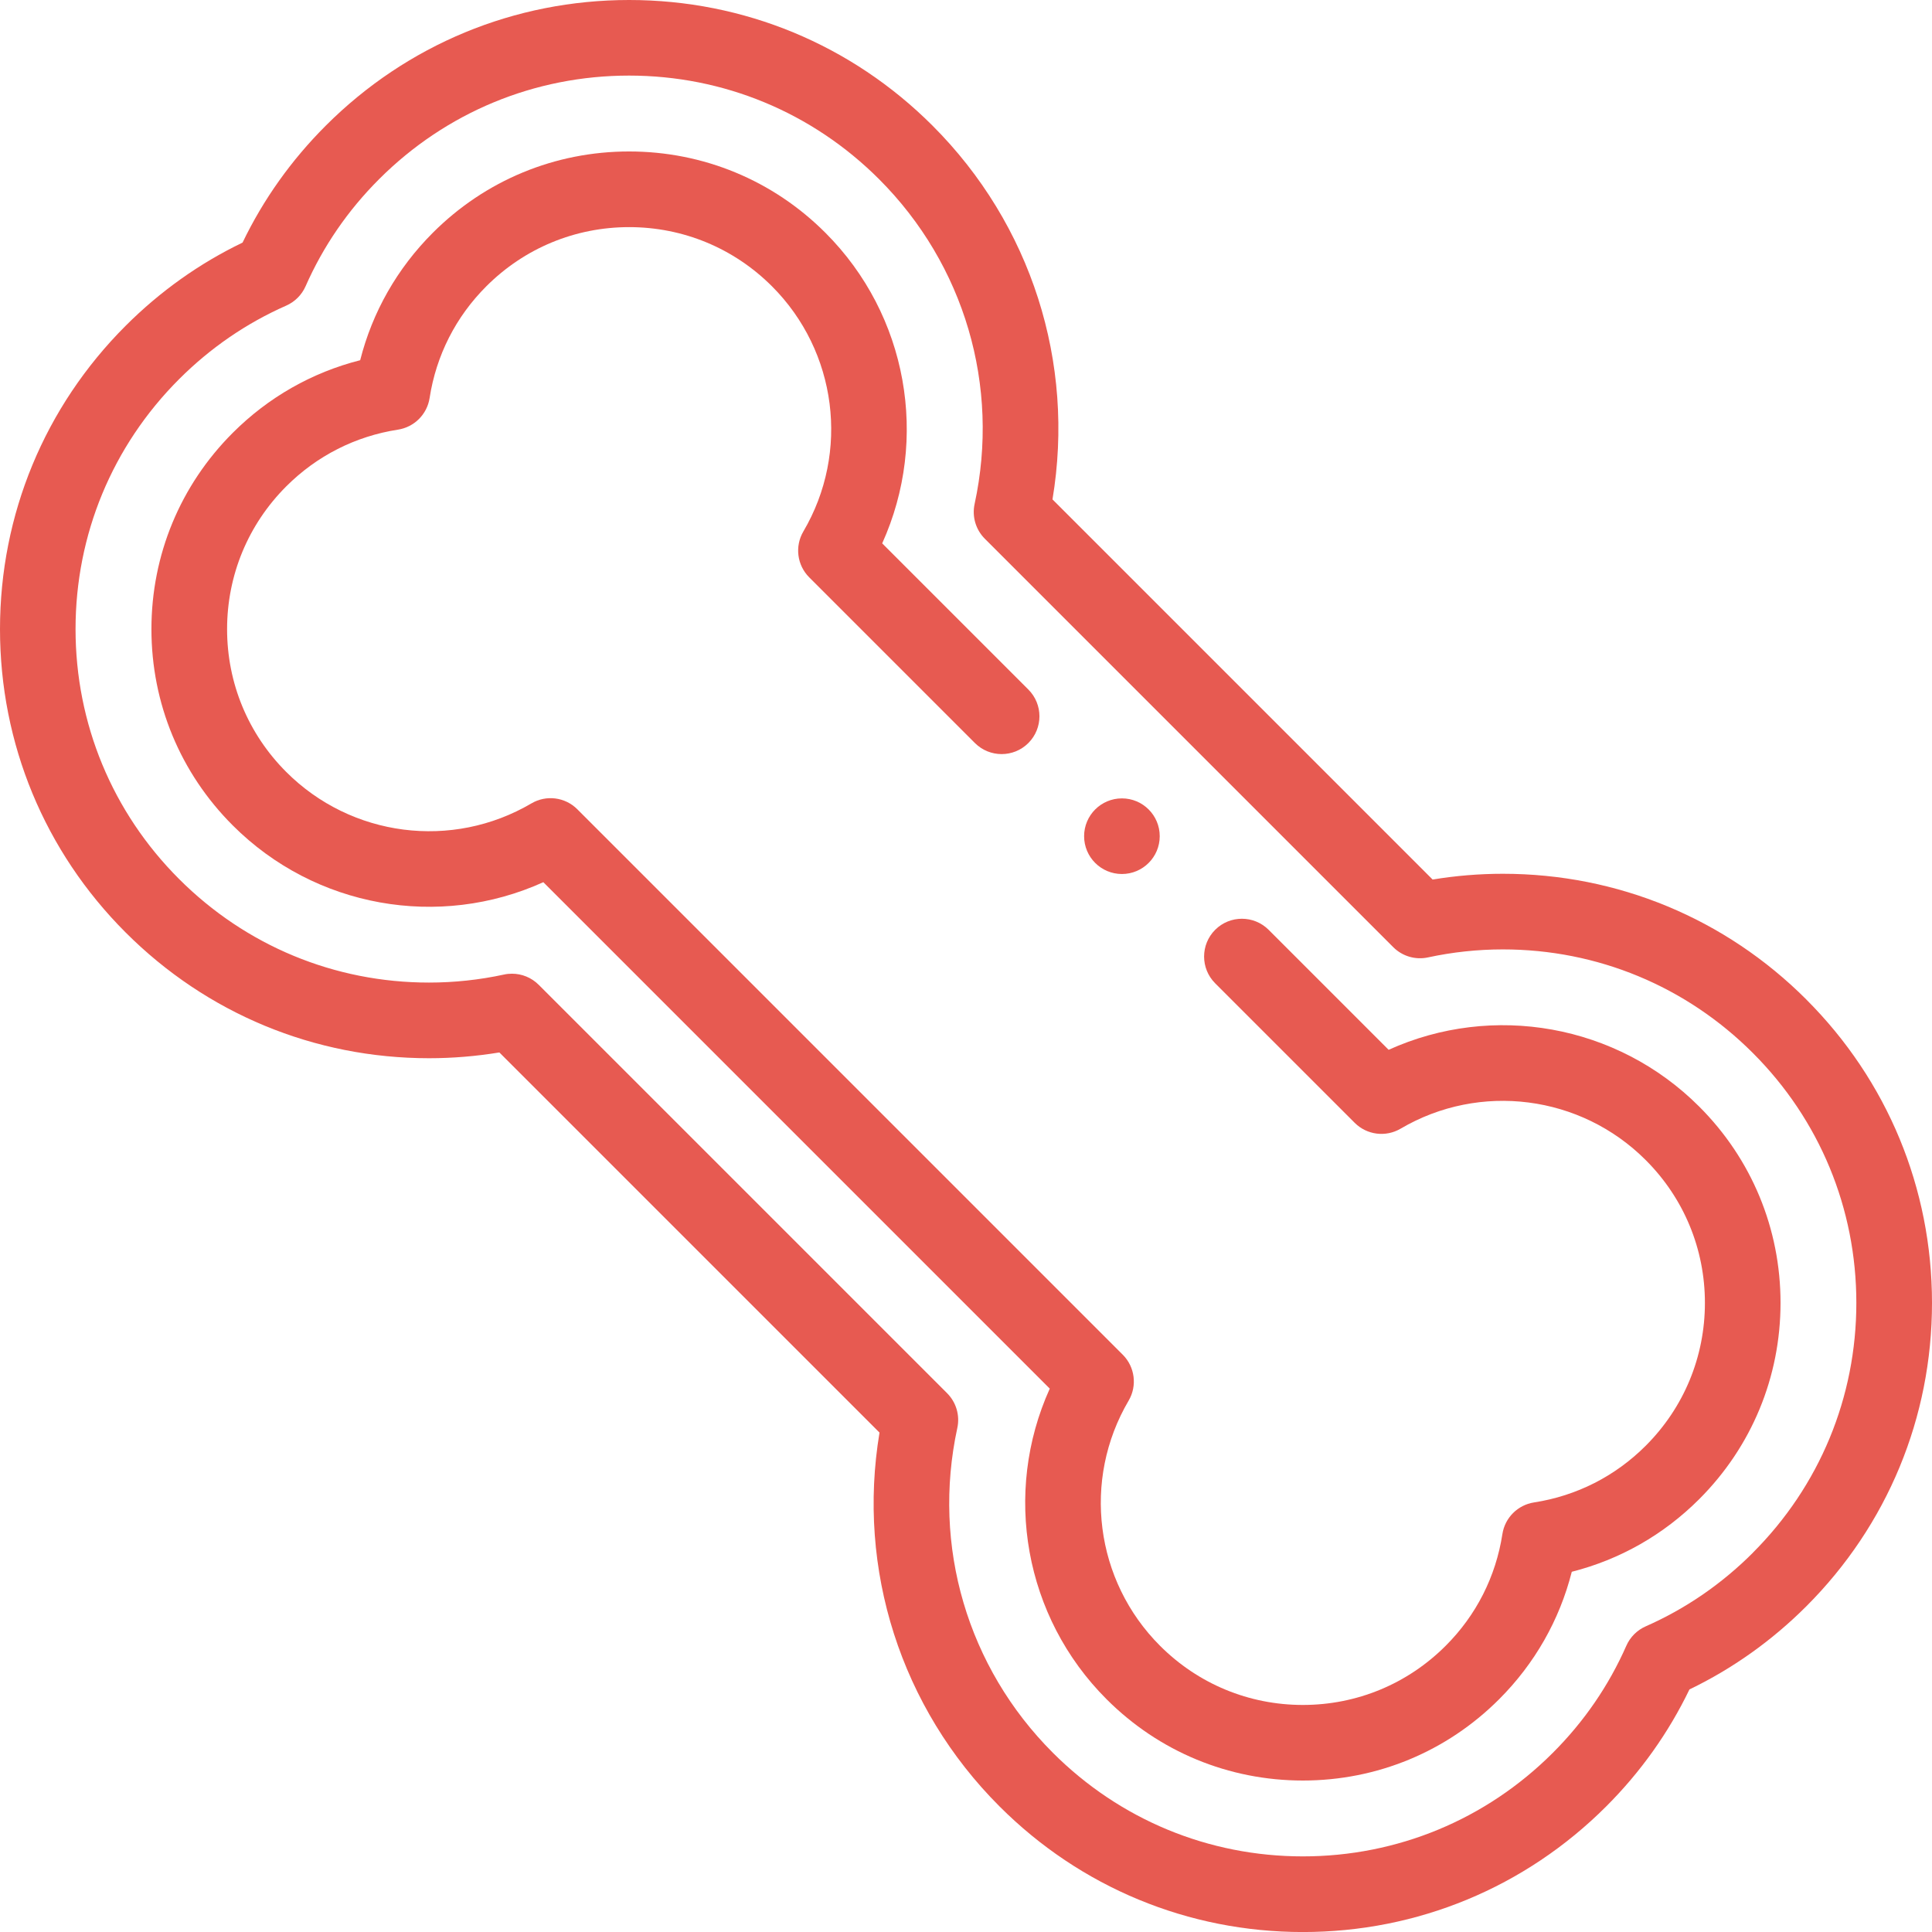 <?xml version="1.0" encoding="UTF-8"?>
<svg id="Capa_1" data-name="Capa 1" xmlns="http://www.w3.org/2000/svg" version="1.1" viewBox="0 0 512 512">
  <defs>
    <style>
      .cls-1 {
        fill: #e75a51;
        stroke-width: 0px;
      }
    </style>
  </defs>
  <path class="cls-1" d="M478.7,264.88c-21.47-21.48-50.03-33.32-80.41-33.32-6.23,0-12.48.51-18.63,1.53l-100.74-100.74c6.05-36.22-5.63-72.9-31.79-99.05C225.66,11.83,197.1,0,166.73,0s-58.93,11.83-80.41,33.31c-9.12,9.12-16.53,19.53-22.04,30.98-11.45,5.51-21.85,12.92-30.98,22.04C11.83,107.8,0,136.36,0,166.73s11.83,58.93,33.3,80.39c21.47,21.48,50.03,33.32,80.41,33.32,6.23,0,12.48-.52,18.63-1.53l100.74,100.74c-6.04,36.23,5.63,72.9,31.79,99.05,21.47,21.48,50.03,33.31,80.4,33.31s58.93-11.83,80.41-33.31c9.12-9.12,16.52-19.53,22.04-30.98,11.45-5.52,21.85-12.92,30.98-22.04,21.48-21.48,33.3-50.03,33.3-80.4s-11.83-58.93-33.3-80.39h0ZM464.52,411.51c-8.29,8.29-17.84,14.84-28.39,19.49-2.29,1.01-4.12,2.84-5.13,5.13-4.65,10.56-11.2,20.11-19.49,28.39-17.69,17.69-41.22,27.44-66.24,27.44s-48.54-9.75-66.24-27.45c-22.64-22.63-32.11-54.81-25.33-86.09.72-3.33-.3-6.8-2.71-9.21l-108.24-108.24c-1.9-1.9-4.46-2.93-7.09-2.93-.7,0-1.41.07-2.12.23-6.51,1.41-13.18,2.12-19.85,2.12-25.02,0-48.55-9.75-66.24-27.45-17.69-17.68-27.43-41.2-27.43-66.22s9.74-48.54,27.44-66.24c8.29-8.29,17.84-14.84,28.39-19.49,2.29-1.01,4.12-2.84,5.13-5.13,4.65-10.56,11.2-20.11,19.49-28.39,17.69-17.69,41.22-27.44,66.24-27.44s48.54,9.75,66.24,27.44c22.64,22.63,32.11,54.81,25.33,86.09-.72,3.33.3,6.8,2.71,9.21l108.24,108.24c2.41,2.41,5.88,3.43,9.2,2.71,6.51-1.41,13.18-2.12,19.85-2.12,25.02,0,48.55,9.75,66.24,27.45,17.69,17.68,27.43,41.2,27.43,66.22s-9.74,48.54-27.44,66.23h0Z"/>
  <path class="cls-1" d="M450.31,293.26c-21.83-21.84-54.7-27.55-82.31-15.05l-31.8-31.8c-3.91-3.91-10.26-3.91-14.17,0-3.91,3.91-3.91,10.26,0,14.17l36.98,36.98c3.23,3.23,8.23,3.86,12.16,1.55,21.01-12.35,47.73-8.93,64.97,8.33,10.11,10.11,15.68,23.55,15.68,37.84s-5.57,27.74-15.68,37.85c-8.09,8.09-18.33,13.29-29.61,15.03-4.32.67-7.71,4.06-8.38,8.38-1.74,11.28-6.93,21.52-15.03,29.61-10.11,10.11-23.56,15.68-37.85,15.68s-27.74-5.57-37.85-15.68c-17.25-17.24-20.68-43.96-8.32-64.97,2.31-3.93,1.67-8.93-1.55-12.16l-144.56-144.56c-3.23-3.23-8.23-3.87-12.16-1.55-21.01,12.35-47.72,8.93-64.97-8.33-10.11-10.11-15.68-23.55-15.68-37.84s5.57-27.74,15.68-37.85c8.09-8.09,18.33-13.29,29.61-15.03,4.32-.67,7.71-4.06,8.38-8.38,1.74-11.28,6.93-21.52,15.03-29.61,10.11-10.11,23.56-15.68,37.85-15.68s27.74,5.57,37.85,15.68c17.25,17.25,20.68,43.96,8.32,64.97-2.31,3.93-1.68,8.93,1.55,12.16l43.91,43.91c3.91,3.91,10.26,3.91,14.17,0,3.91-3.91,3.91-10.26,0-14.17l-38.74-38.74c12.49-27.62,6.78-60.49-15.05-82.31-13.89-13.9-32.37-21.55-52.02-21.55s-38.13,7.65-52.02,21.55c-9.44,9.44-16.01,21-19.25,33.77-12.76,3.24-24.33,9.81-33.77,19.25-13.9,13.9-21.55,32.37-21.55,52.02s7.65,38.12,21.55,52.01c21.83,21.84,54.7,27.55,82.31,15.05l134.21,134.21c-12.49,27.62-6.78,60.49,15.05,82.31,13.89,13.9,32.37,21.55,52.02,21.55s38.13-7.65,52.02-21.55c9.44-9.44,16.01-21,19.25-33.77,12.76-3.24,24.33-9.81,33.77-19.25,13.9-13.9,21.55-32.37,21.55-52.02,0-19.65-7.65-38.12-21.55-52.01h0Z"/>
  <circle class="cls-1" cx="297.32" cy="221.6" r="10.02"/>
</svg>